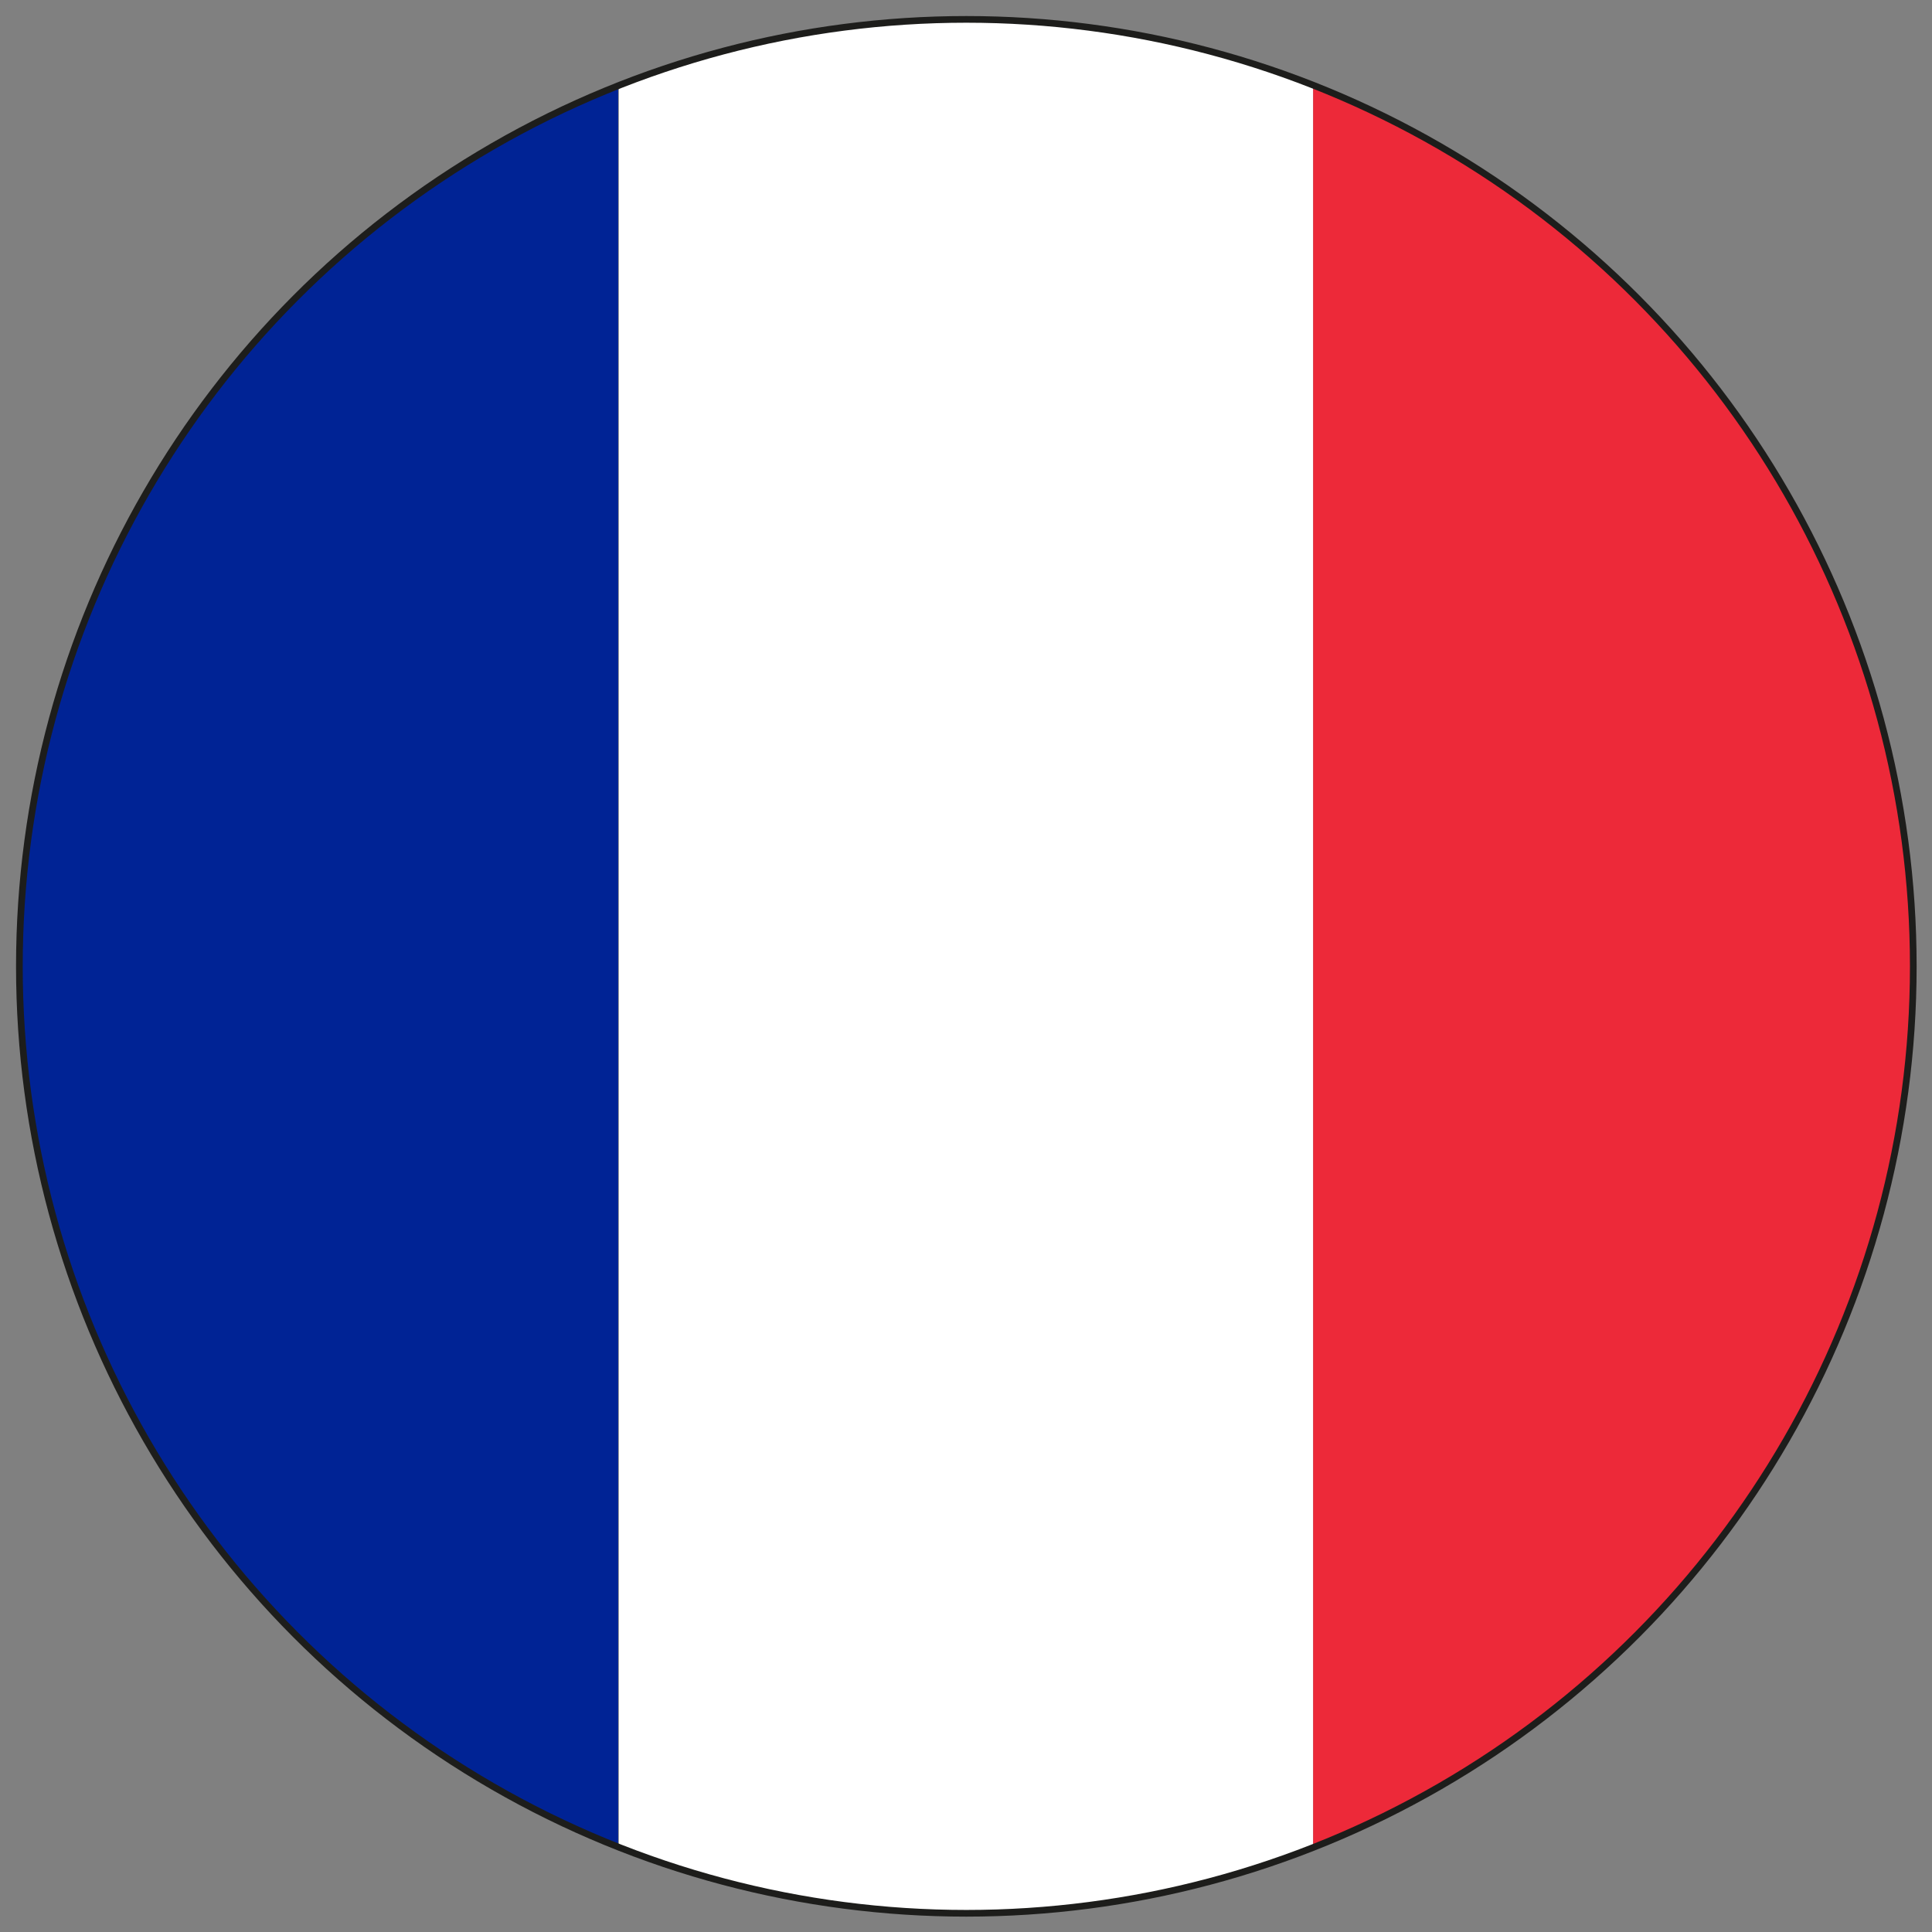 <?xml version="1.0" encoding="utf-8"?>
<!-- Generator: Adobe Illustrator 21.0.0, SVG Export Plug-In . SVG Version: 6.00 Build 0)  -->
<svg version="1.1" id="Lager_1" xmlns="http://www.w3.org/2000/svg" xmlns:xlink="http://www.w3.org/1999/xlink" x="0px" y="0px"
	 viewBox="0 0 289.1 289.1" style="enable-background:new 0 0 289.1 289.1;" xml:space="preserve">
<rect x="0" y="0" width="289.1" height="289.1" fill="#808080" stroke="none"/>
<style type="text/css">
	.st0{clip-path:url(#SVGID_2_);}
	.st1{fill:#002395;}
	.st2{fill:#FFFFFF;}
	.st3{fill:#ED2939;}
	.st4{fill:none;stroke:#1D1D1B;stroke-miterlimit:10;}
</style>
<g>
	<g>
		<defs>
			<circle id="SVGID_1_" cx="144.5" cy="144.6" r="141.7"/>
		</defs>
		<clipPath id="SVGID_2_">
			<use xlink:href="#SVGID_1_"  style="overflow:visible;"/>
		</clipPath>
		<g class="st0">
			<rect x="-11.4" y="-11.4" class="st1" width="103.9" height="311.8"/>
			<rect x="92.6" y="-11.4" class="st2" width="103.9" height="311.8"/>
			<rect x="196.5" y="-11.4" class="st3" width="103.9" height="311.8"/>
		</g>
	</g>
</g>
<circle class="st4" cx="144.6" cy="144.6" r="141.7"/>
</svg>
